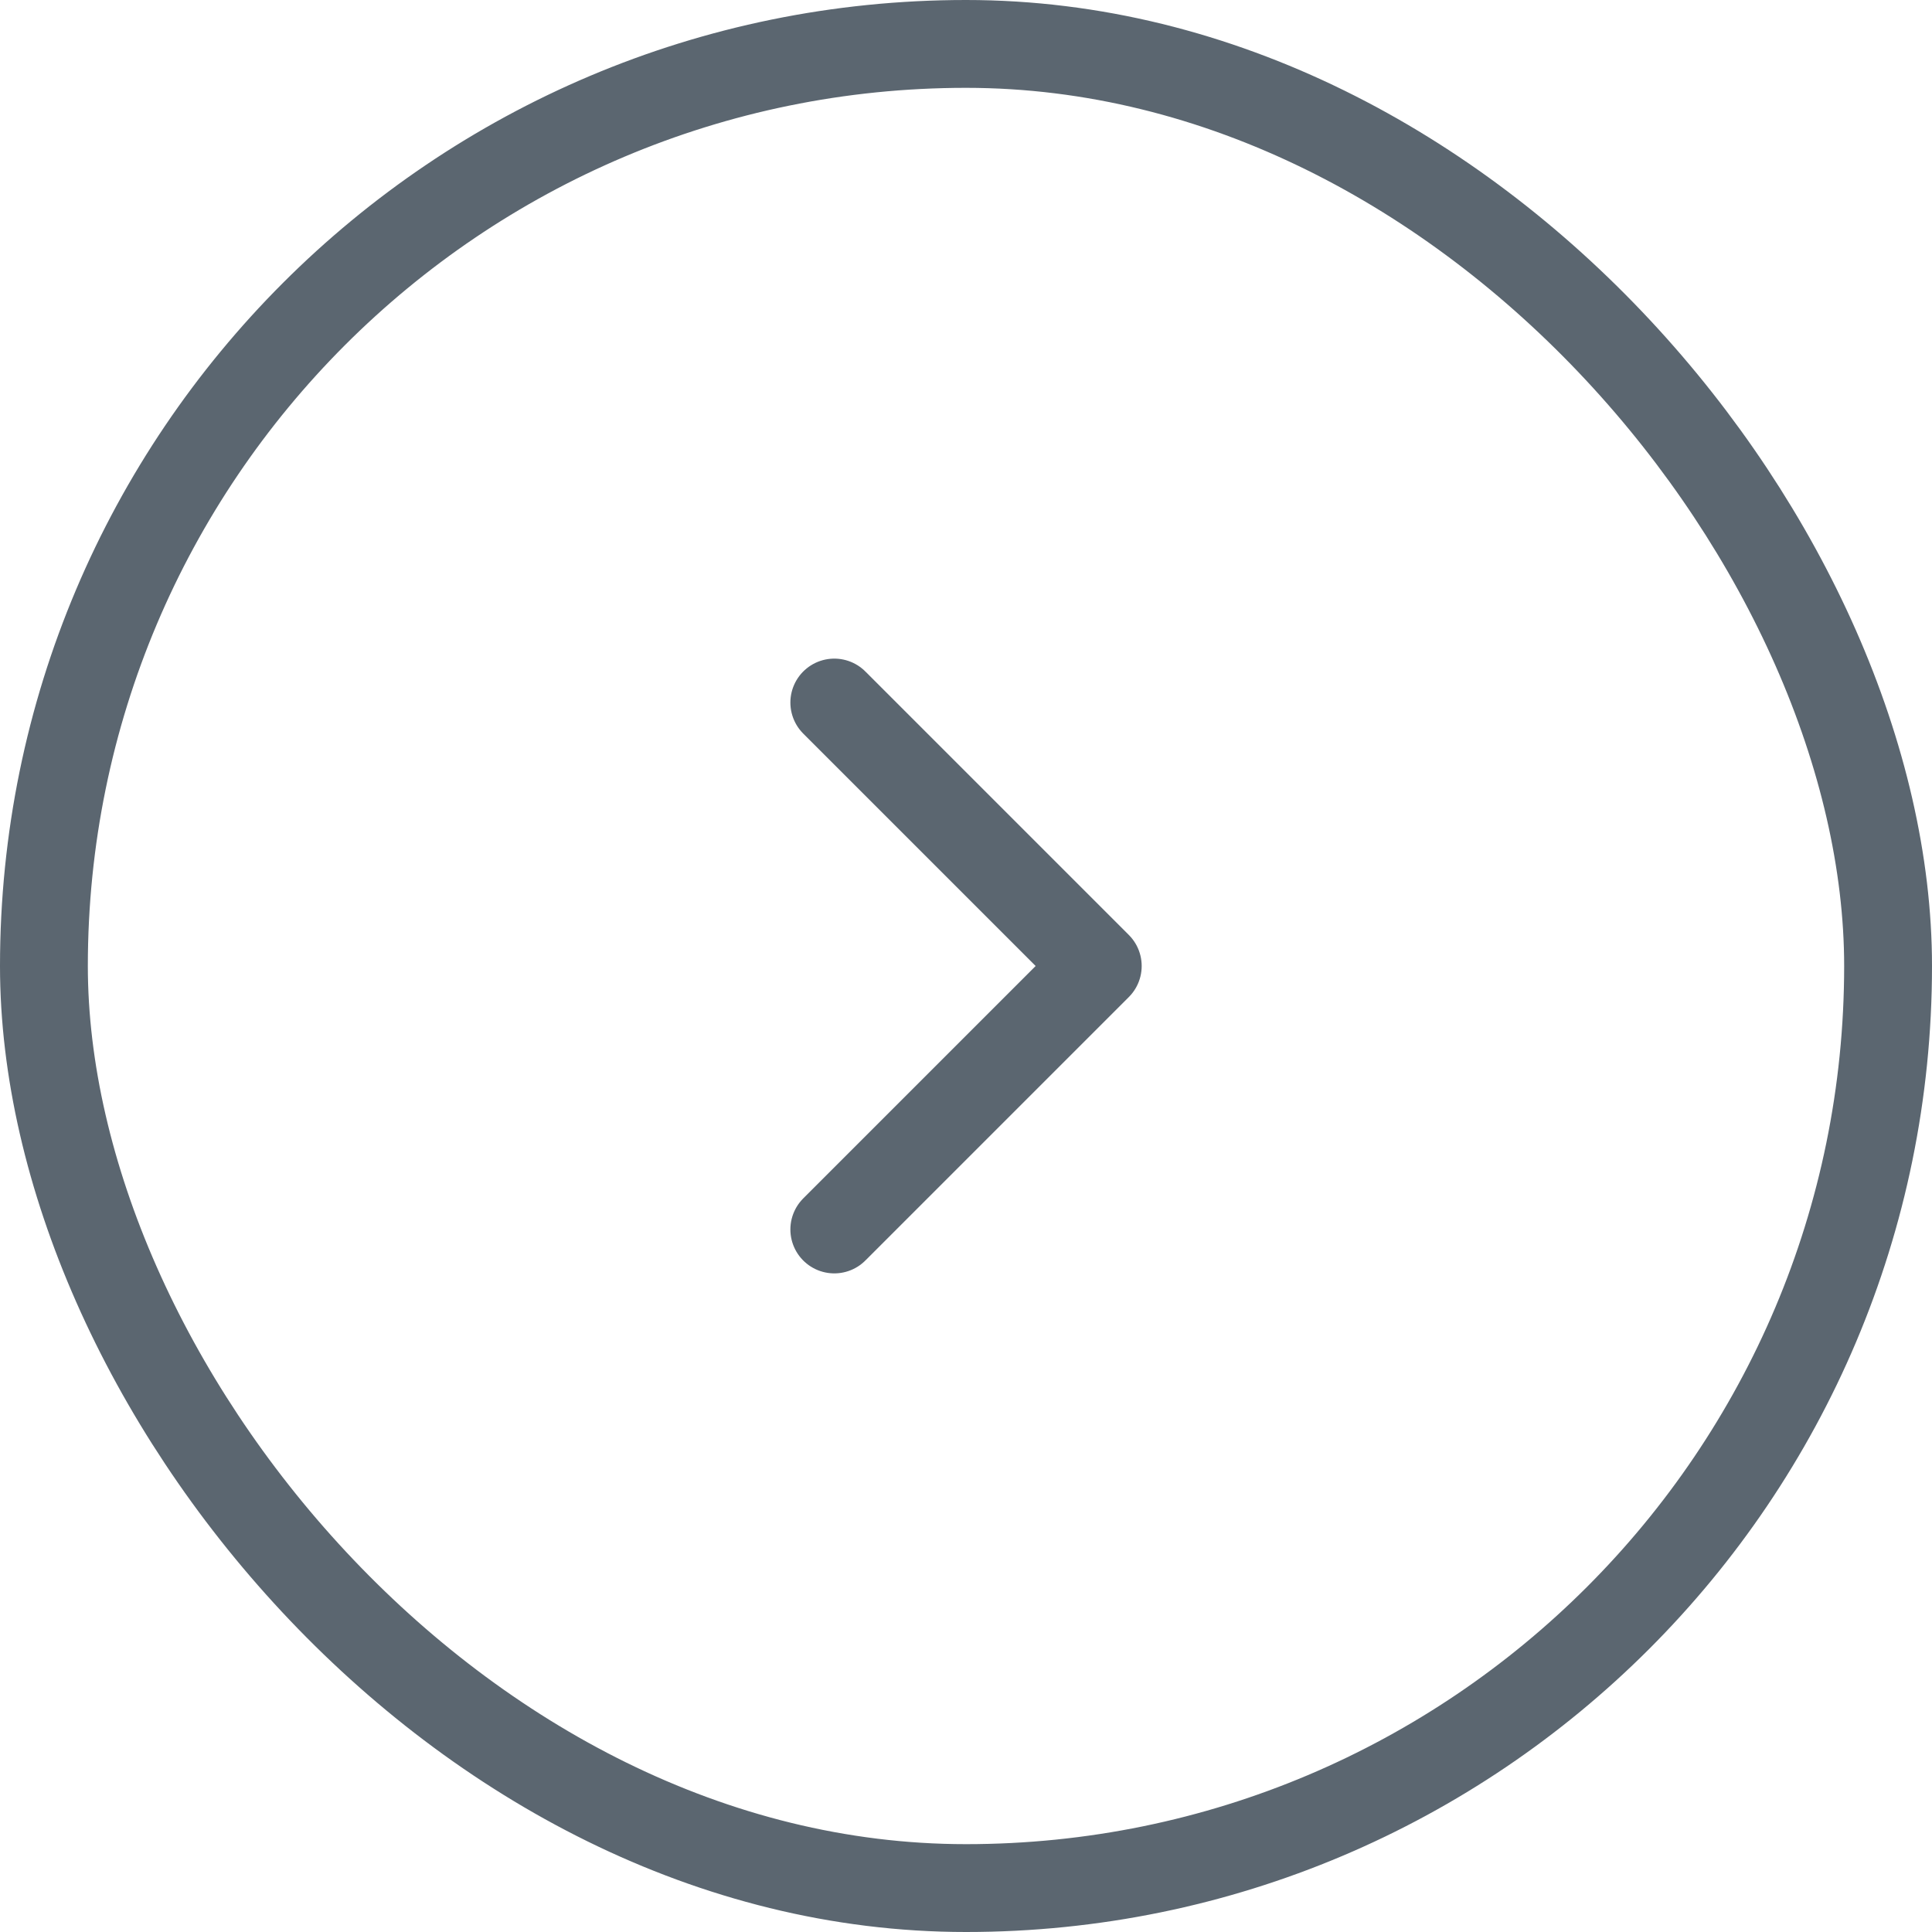 <svg xmlns="http://www.w3.org/2000/svg" width="30" height="30" viewBox="0 0 30 30" fill="none"><path d="M12.955 19.091L17.046 15L12.955 10.909" stroke="#5B6670" stroke-width="1.364" stroke-linecap="round" stroke-linejoin="round"></path><rect x="0.682" y="0.682" width="28.636" height="28.636" rx="14.318" stroke="#5B6670" stroke-width="1.364"></rect></svg>